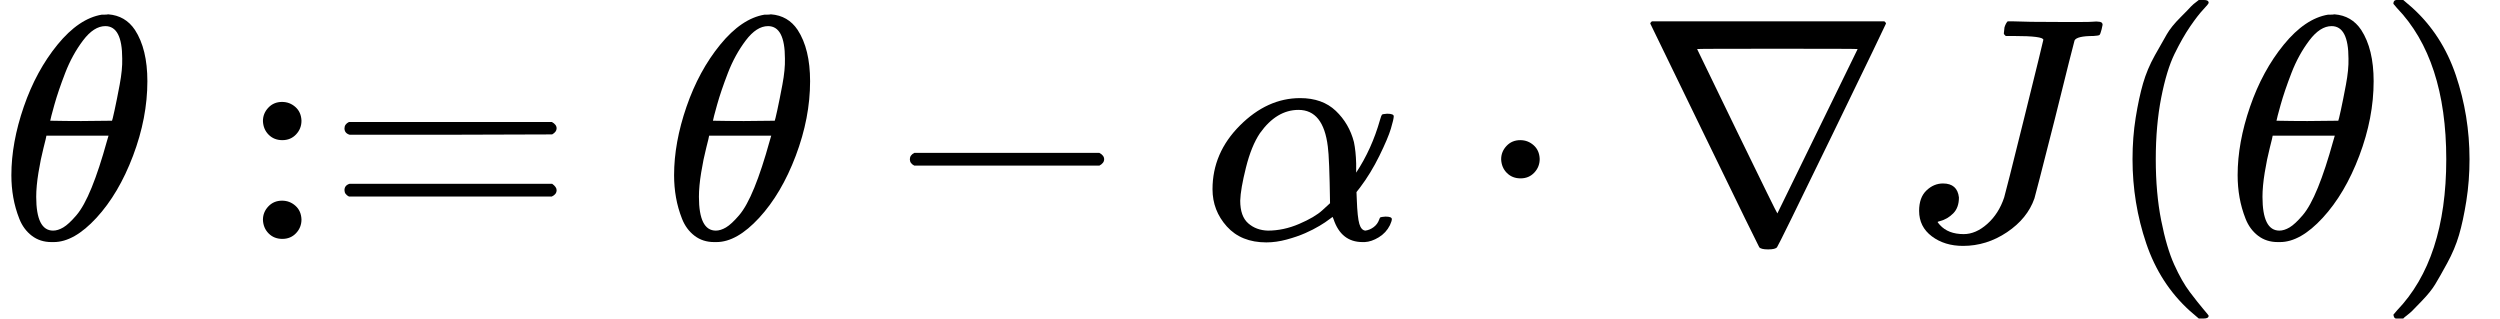 <?xml version="1.0" encoding="UTF-8" standalone="no" ?>
<svg xmlns="http://www.w3.org/2000/svg" width="142.032px" height="18.096px" viewBox="0 -750 7847.4 1000" xmlns:xlink="http://www.w3.org/1999/xlink" aria-hidden="true" style=""><defs><path id="MJX-19-TEX-I-1D703" d="M35 200Q35 302 74 415T180 610T319 704Q320 704 327 704T339 705Q393 701 423 656Q462 596 462 495Q462 380 417 261T302 66T168 -10H161Q125 -10 99 10T60 63T41 130T35 200ZM383 566Q383 668 330 668Q294 668 260 623T204 521T170 421T157 371Q206 370 254 370L351 371Q352 372 359 404T375 484T383 566ZM113 132Q113 26 166 26Q181 26 198 36T239 74T287 161T335 307L340 324H145Q145 321 136 286T120 208T113 132Z"></path><path id="MJX-19-TEX-N-3A" d="M78 370Q78 394 95 412T138 430Q162 430 180 414T199 371Q199 346 182 328T139 310T96 327T78 370ZM78 60Q78 84 95 102T138 120Q162 120 180 104T199 61Q199 36 182 18T139 0T96 17T78 60Z"></path><path id="MJX-19-TEX-N-3D" d="M56 347Q56 360 70 367H707Q722 359 722 347Q722 336 708 328L390 327H72Q56 332 56 347ZM56 153Q56 168 72 173H708Q722 163 722 153Q722 140 707 133H70Q56 140 56 153Z"></path><path id="MJX-19-TEX-N-2212" d="M84 237T84 250T98 270H679Q694 262 694 250T679 230H98Q84 237 84 250Z"></path><path id="MJX-19-TEX-I-1D6FC" d="M34 156Q34 270 120 356T309 442Q379 442 421 402T478 304Q484 275 485 237V208Q534 282 560 374Q564 388 566 390T582 393Q603 393 603 385Q603 376 594 346T558 261T497 161L486 147L487 123Q489 67 495 47T514 26Q528 28 540 37T557 60Q559 67 562 68T577 70Q597 70 597 62Q597 56 591 43Q579 19 556 5T512 -10H505Q438 -10 414 62L411 69L400 61Q390 53 370 41T325 18T267 -2T203 -11Q124 -11 79 39T34 156ZM208 26Q257 26 306 47T379 90L403 112Q401 255 396 290Q382 405 304 405Q235 405 183 332Q156 292 139 224T121 120Q121 71 146 49T208 26Z"></path><path id="MJX-19-TEX-N-22C5" d="M78 250Q78 274 95 292T138 310Q162 310 180 294T199 251Q199 226 182 208T139 190T96 207T78 250Z"></path><path id="MJX-19-TEX-N-2207" d="M46 676Q46 679 51 683H781Q786 679 786 676Q786 674 617 326T444 -26Q439 -33 416 -33T388 -26Q385 -22 216 326T46 676ZM697 596Q697 597 445 597T193 596Q195 591 319 336T445 80L697 596Z"></path><path id="MJX-19-TEX-I-1D43D" d="M447 625Q447 637 354 637H329Q323 642 323 645T325 664Q329 677 335 683H352Q393 681 498 681Q541 681 568 681T605 682T619 682Q633 682 633 672Q633 670 630 658Q626 642 623 640T604 637Q552 637 545 623Q541 610 483 376Q420 128 419 127Q397 64 333 21T195 -22Q137 -22 97 8T57 88Q57 130 80 152T132 174Q177 174 182 130Q182 98 164 80T123 56Q115 54 115 53T122 44Q148 15 197 15Q235 15 271 47T324 130Q328 142 387 380T447 625Z"></path><path id="MJX-19-TEX-N-28" d="M94 250Q94 319 104 381T127 488T164 576T202 643T244 695T277 729T302 750H315H319Q333 750 333 741Q333 738 316 720T275 667T226 581T184 443T167 250T184 58T225 -81T274 -167T316 -220T333 -241Q333 -250 318 -250H315H302L274 -226Q180 -141 137 -14T94 250Z"></path><path id="MJX-19-TEX-N-29" d="M60 749L64 750Q69 750 74 750H86L114 726Q208 641 251 514T294 250Q294 182 284 119T261 12T224 -76T186 -143T145 -194T113 -227T90 -246Q87 -249 86 -250H74Q66 -250 63 -250T58 -247T55 -238Q56 -237 66 -225Q221 -64 221 250T66 725Q56 737 55 738Q55 746 60 749Z"></path></defs><g stroke="currentColor" fill="currentColor" stroke-width="0" transform="scale(1,-1)"><g data-mml-node="math"><g data-mml-node="mi"><use data-c="1D703" xlink:href="#MJX-19-TEX-I-1D703"></use></g><g data-mml-node="mo" transform="translate(746.8,0)"><g data-mml-node="text"><use data-c="3A" xlink:href="#MJX-19-TEX-N-3A"></use></g><g data-mml-node="text" transform="translate(278,0)"><use data-c="3D" xlink:href="#MJX-19-TEX-N-3D"></use></g></g><g data-mml-node="mi" transform="translate(2080.6,0)"><use data-c="1D703" xlink:href="#MJX-19-TEX-I-1D703"></use></g><g data-mml-node="mo" transform="translate(2771.8,0)"><use data-c="2212" xlink:href="#MJX-19-TEX-N-2212"></use></g><g data-mml-node="mi" transform="translate(3772,0)"><use data-c="1D6FC" xlink:href="#MJX-19-TEX-I-1D6FC"></use></g><g data-mml-node="mo" transform="translate(4634.2,0)"><use data-c="22C5" xlink:href="#MJX-19-TEX-N-22C5"></use></g><g data-mml-node="mi" transform="translate(5134.4,0)"><use data-c="2207" xlink:href="#MJX-19-TEX-N-2207"></use></g><g data-mml-node="mi" transform="translate(5967.4,0)"><use data-c="1D43D" xlink:href="#MJX-19-TEX-I-1D43D"></use></g><g data-mml-node="mo" transform="translate(6600.4,0)"><use data-c="28" xlink:href="#MJX-19-TEX-N-28"></use></g><g data-mml-node="mi" transform="translate(6989.4,0)"><use data-c="1D703" xlink:href="#MJX-19-TEX-I-1D703"></use></g><g data-mml-node="mo" transform="translate(7458.4,0)"><use data-c="29" xlink:href="#MJX-19-TEX-N-29"></use></g></g></g></svg>